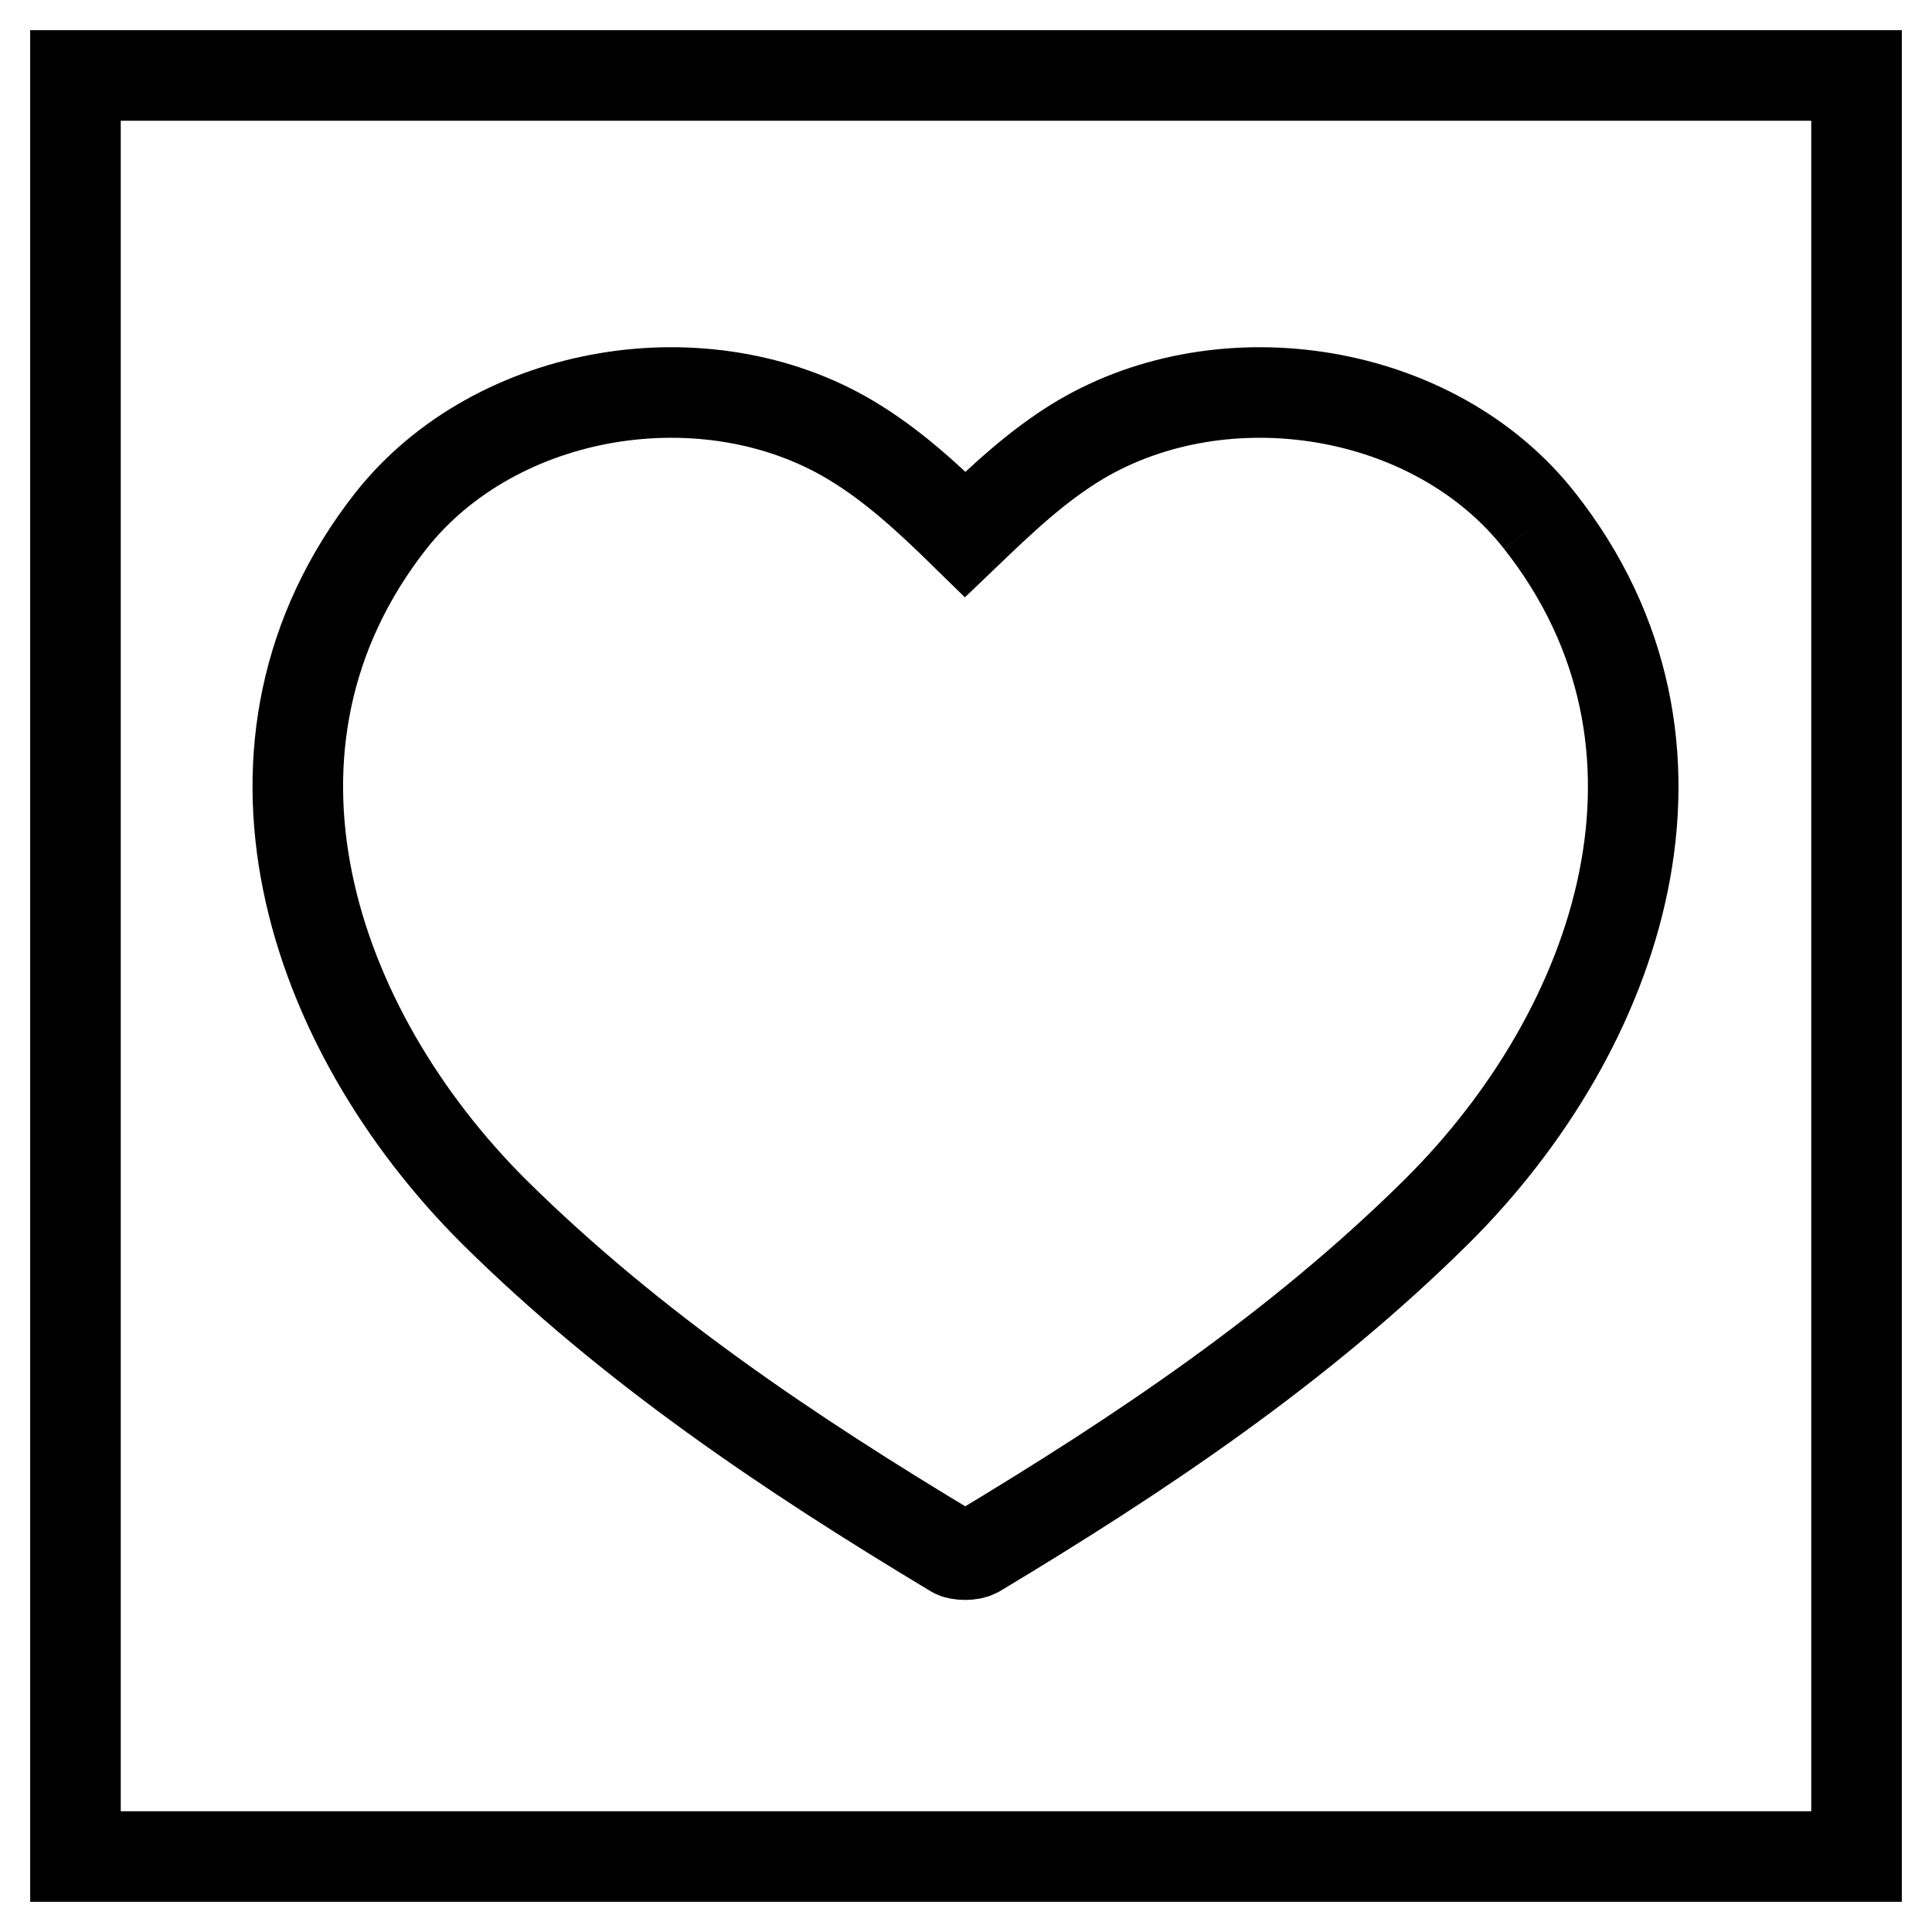 <?xml version="1.0" encoding="utf-8"?>
<!-- Svg Vector Icons : http://www.onlinewebfonts.com/icon -->
<!DOCTYPE svg PUBLIC "-//W3C//DTD SVG 1.1//EN" "http://www.w3.org/Graphics/SVG/1.1/DTD/svg11.dtd">
<svg version="1.1" xmlns="http://www.w3.org/2000/svg" xmlns:xlink="http://www.w3.org/1999/xlink" x="0px" y="0px" viewBox="0 0 256 256" enable-background="new 0 0 256 256" xml:space="preserve">
<g><g><path stroke-width="12" fill-opacity="0" stroke="#000000"  d="M10,10h236v236H10V10z"/><path stroke-width="12" fill-opacity="0" stroke="#000000"  d="M204,69c-13.9-17.7-41.7-22.1-60.9-10.7c-5.7,3.4-10.5,8-15.2,12.5l0,0c-4.7-4.6-9.5-9.1-15.2-12.5c-19.1-11.4-46.9-7-60.9,10.7c-23.3,29.7-10.7,67.3,13.7,91.6c18.2,18,39.1,32,60.9,45.1c0.3,0.2,0.9,0.3,1.5,0.3s1.1-0.1,1.5-0.3c21.8-13.1,42.7-27.1,60.9-45.1C214.8,136.3,227.4,98.7,204,69"/></g></g>
</svg>